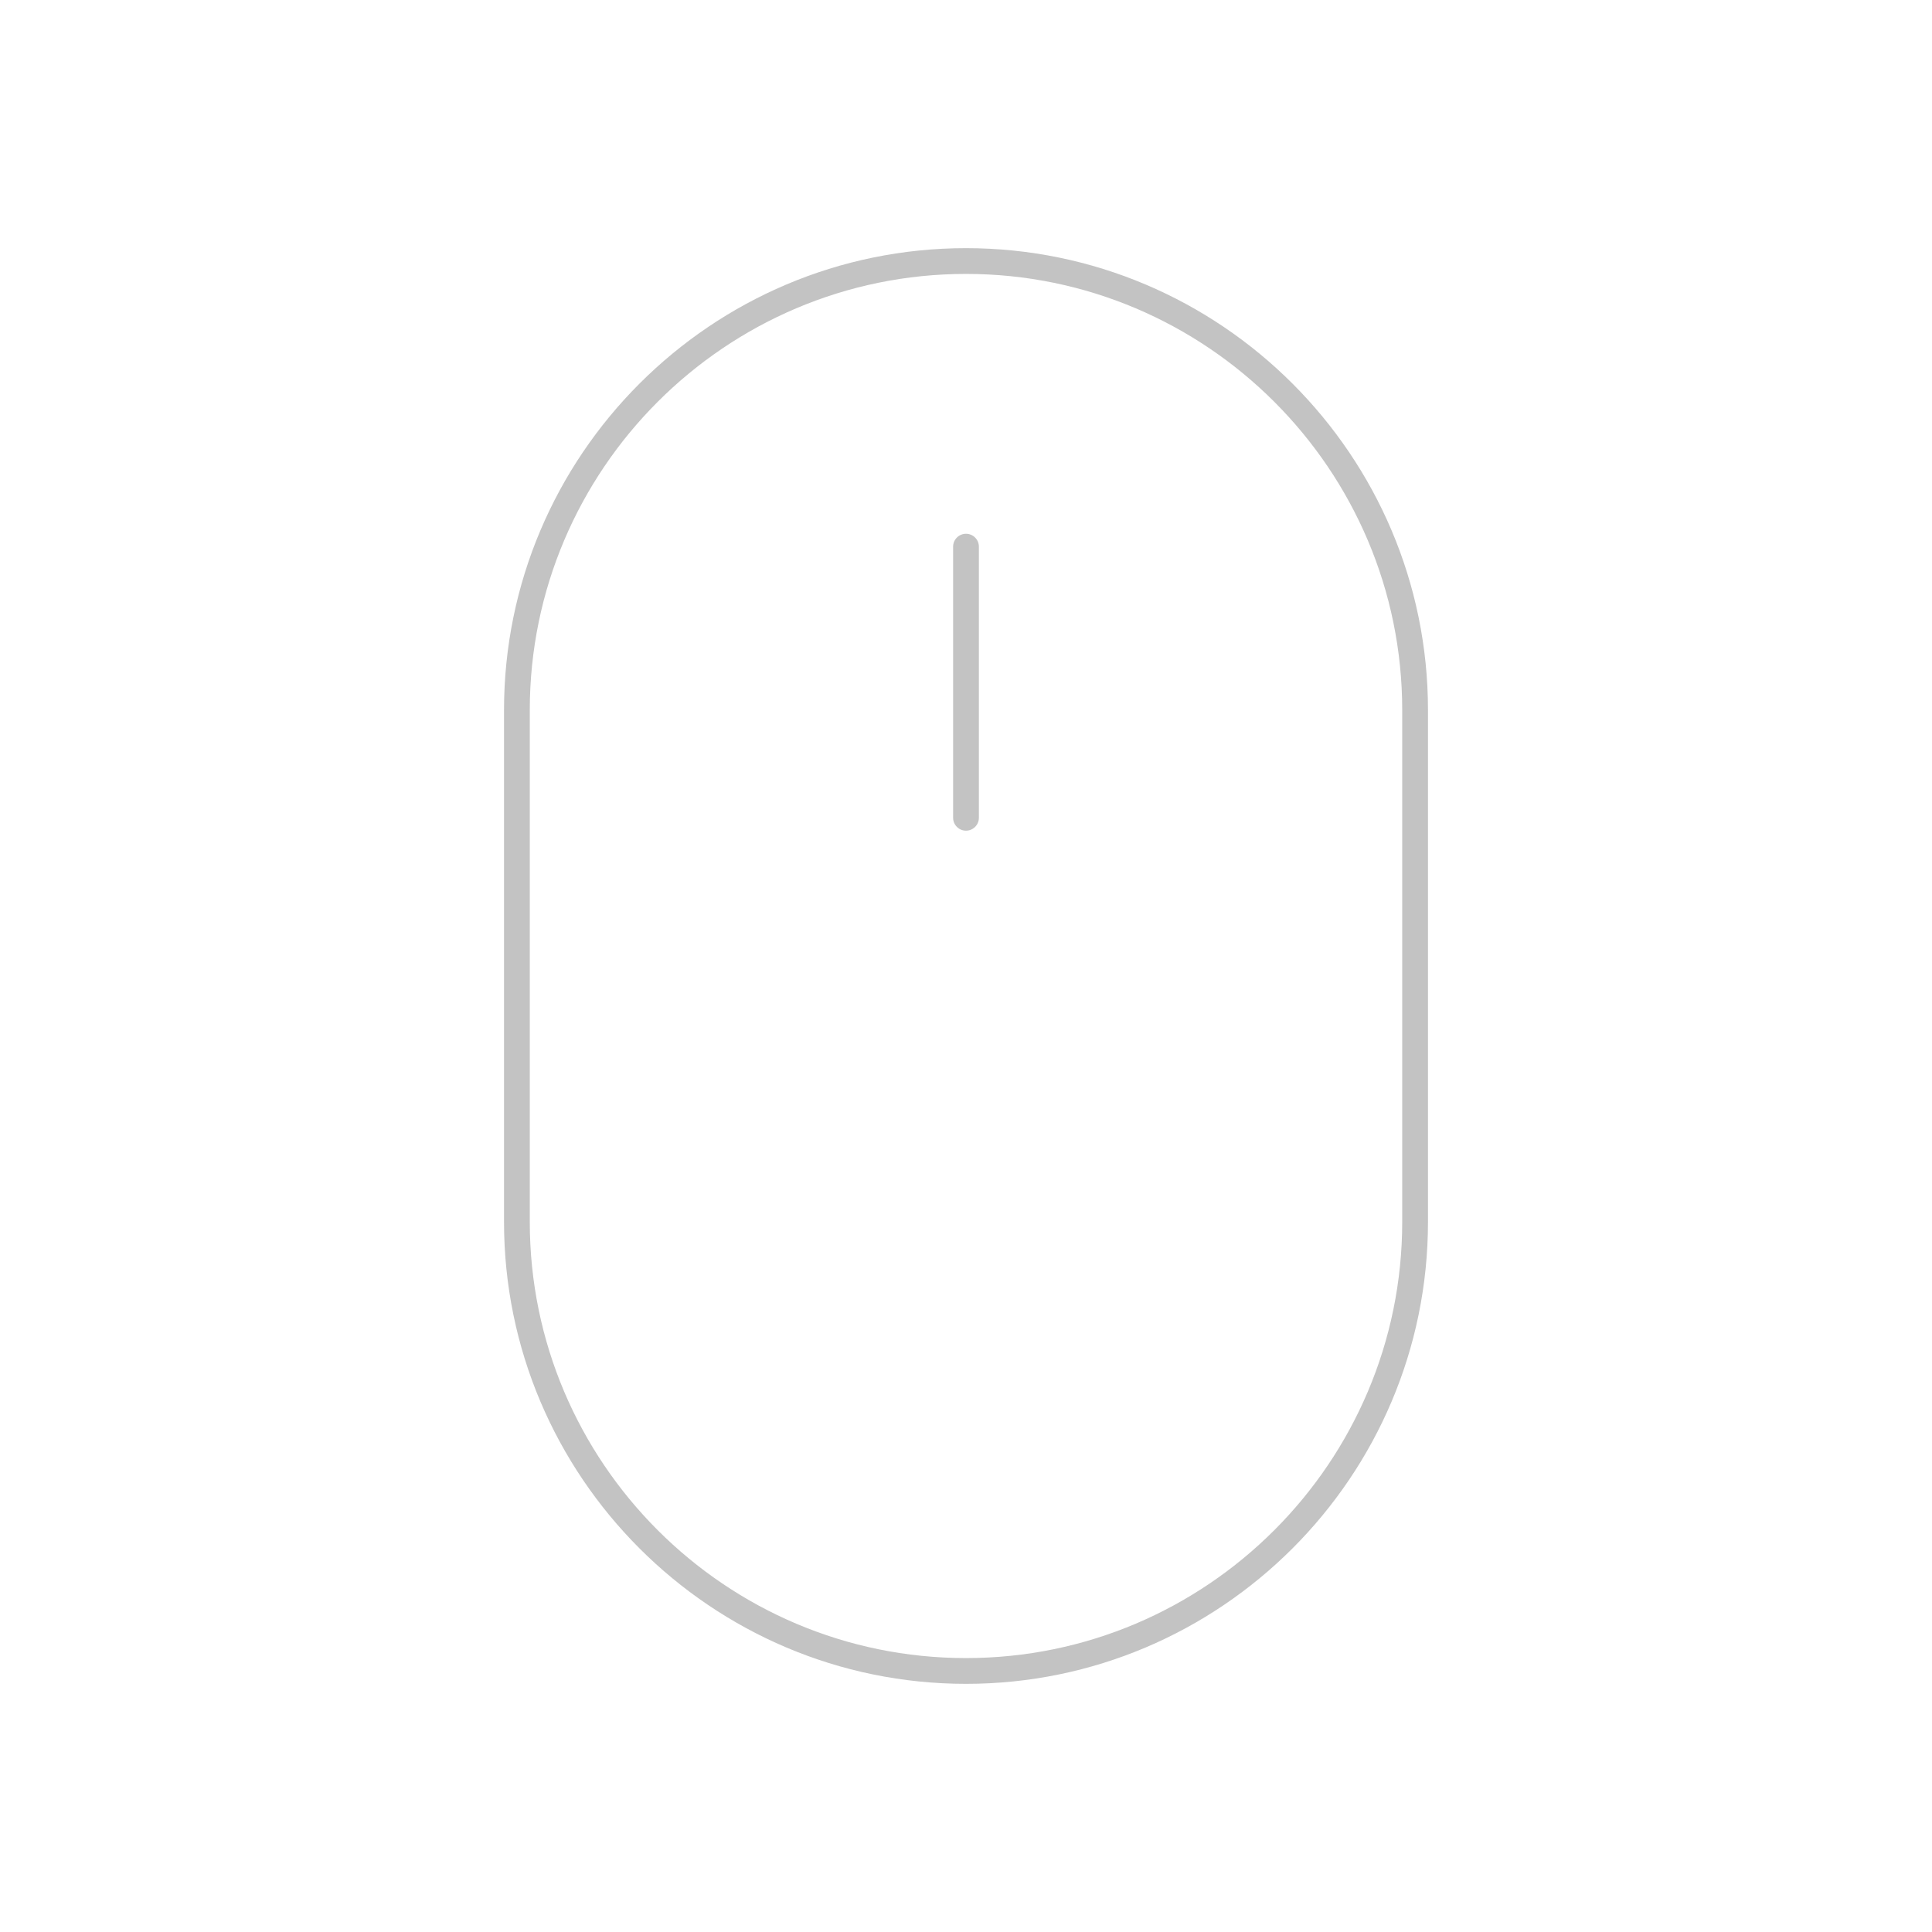 <?xml version="1.0" encoding="utf-8"?>
<!-- Generator: Adobe Illustrator 16.0.0, SVG Export Plug-In . SVG Version: 6.00 Build 0)  -->
<!DOCTYPE svg PUBLIC "-//W3C//DTD SVG 1.1//EN" "http://www.w3.org/Graphics/SVG/1.1/DTD/svg11.dtd">
<svg version="1.1" id="Layer_1" xmlns="http://www.w3.org/2000/svg" xmlns:xlink="http://www.w3.org/1999/xlink" x="0px" y="0px"
	 width="150px" height="150px" viewBox="0 0 150 150" enable-background="new 0 0 150 150" xml:space="preserve">
<g>
	<g>
		<path fill="#C3C3C3" d="M75,130.733c-19.778,0-35.868-16.091-35.868-35.868v-39.73c0-19.778,16.09-35.868,35.868-35.868
			c19.777,0,35.868,16.09,35.868,35.868v39.73C110.868,114.643,94.777,130.733,75,130.733z M75,21.267
			c-18.675,0-33.868,15.193-33.868,33.868v39.73c0,18.675,15.193,33.868,33.868,33.868s33.868-15.193,33.868-33.868v-39.73
			C108.868,36.46,93.675,21.267,75,21.267z"/>
	</g>
	<g>
		<path fill="#C3C3C3" d="M75,64.493c-0.552,0-1-0.448-1-1V42.442c0-0.552,0.448-1,1-1s1,0.448,1,1v21.051
			C76,64.045,75.552,64.493,75,64.493z"/>
	</g>
</g>
</svg>
